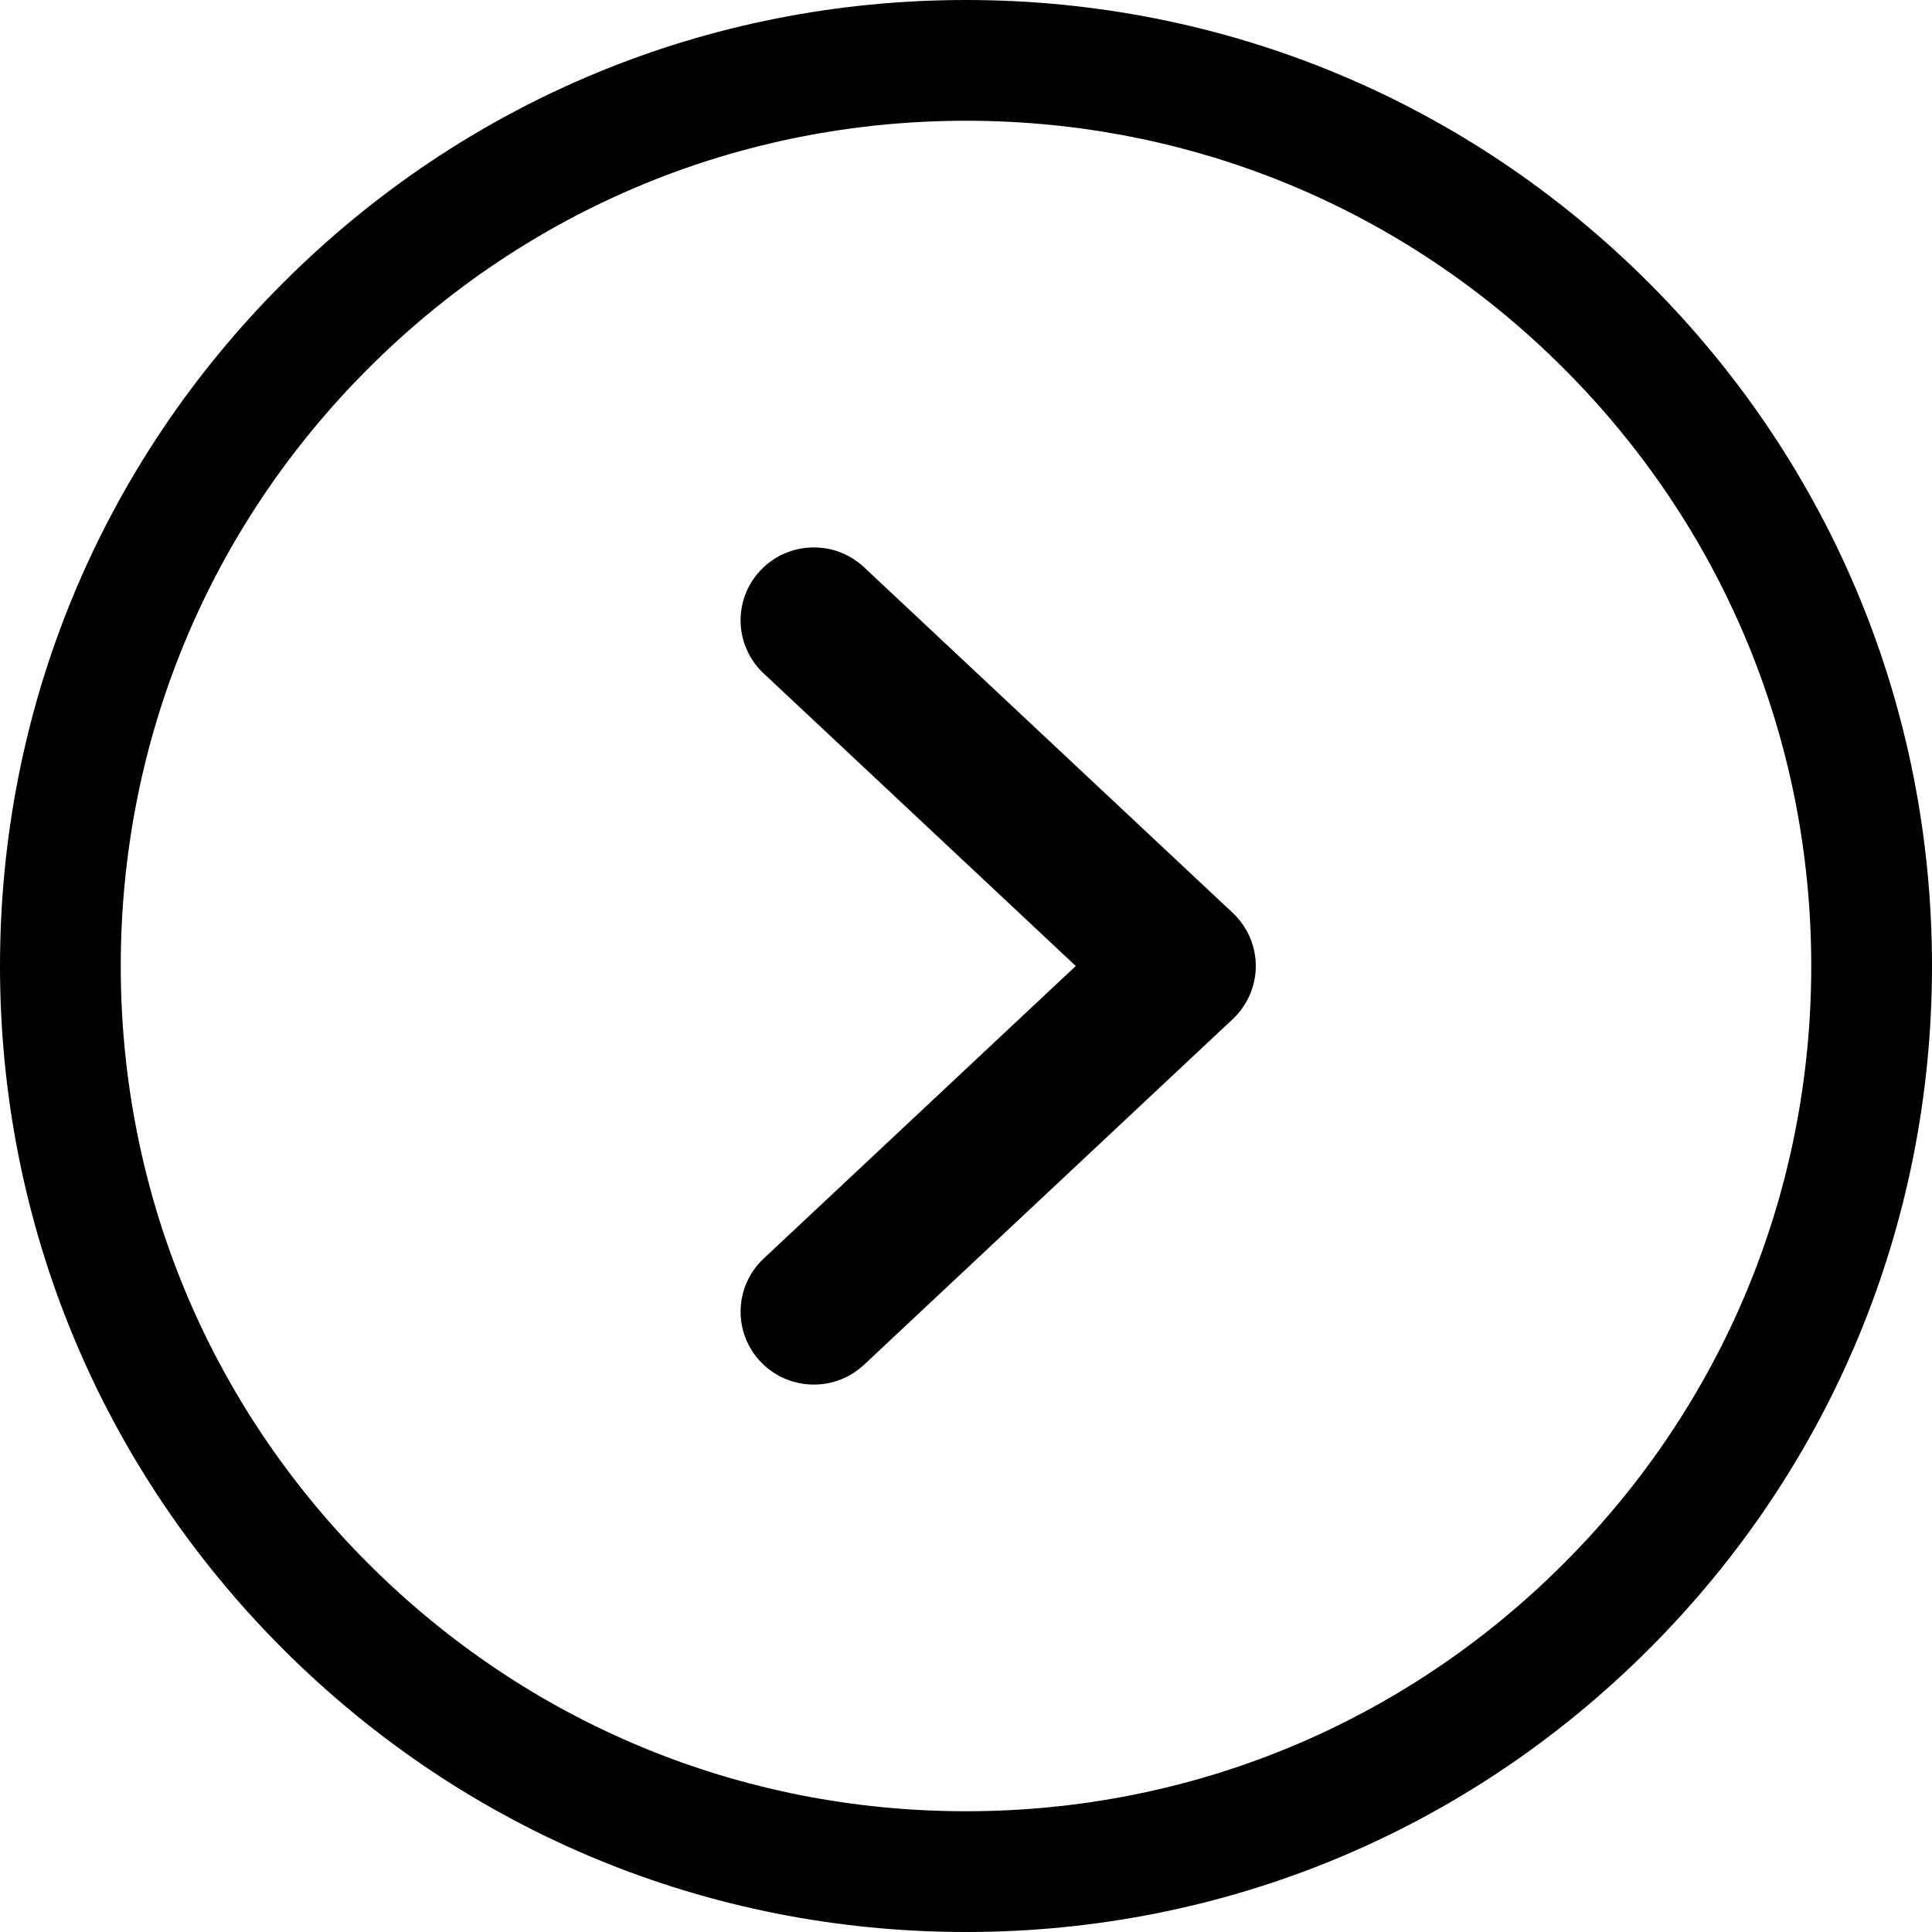 <svg width="30" height="30" viewBox="0 0 30 30" fill="none" xmlns="http://www.w3.org/2000/svg">
<path d="M13.239 8.984L13.239 8.984L13.236 8.982C13.065 8.825 12.838 8.742 12.605 8.751C12.373 8.759 12.153 8.857 11.993 9.026C11.832 9.194 11.745 9.419 11.75 9.651C11.755 9.884 11.852 10.105 12.02 10.266L12.02 10.266L12.022 10.268L17.07 15L12.022 19.732L12.022 19.732L12.02 19.734C11.852 19.895 11.755 20.116 11.75 20.349C11.745 20.581 11.832 20.806 11.993 20.974C12.153 21.143 12.373 21.241 12.605 21.249C12.838 21.258 13.065 21.175 13.236 21.018L13.236 21.018L13.239 21.016L18.971 15.642L18.972 15.642C19.059 15.559 19.129 15.46 19.177 15.35C19.225 15.239 19.25 15.12 19.25 15C19.25 14.88 19.225 14.761 19.177 14.65C19.129 14.54 19.059 14.441 18.972 14.358L18.971 14.358L13.239 8.984Z" fill="black" stroke="black" stroke-width="0.5"/>
<path d="M15 0C10.994 0 7.227 1.56 4.394 4.394C1.56 7.227 0 10.994 0 15C0 19.006 1.561 22.773 4.394 25.606C7.227 28.439 10.994 30 15 30C19.006 30 22.773 28.439 25.606 25.606C28.439 22.773 30 19.006 30 15C30 10.994 28.439 7.227 25.606 4.394C22.773 1.56 19.006 0 15 0ZM24.28 24.28C21.801 26.759 18.506 28.125 15 28.125C11.494 28.125 8.199 26.759 5.72 24.28C3.24 21.802 1.875 18.506 1.875 15C1.875 11.494 3.24 8.198 5.72 5.72C8.199 3.24 11.494 1.875 15 1.875C18.506 1.875 21.801 3.24 24.28 5.72C26.759 8.198 28.125 11.494 28.125 15C28.125 18.506 26.759 21.802 24.28 24.28Z" fill="black"/>
</svg>
